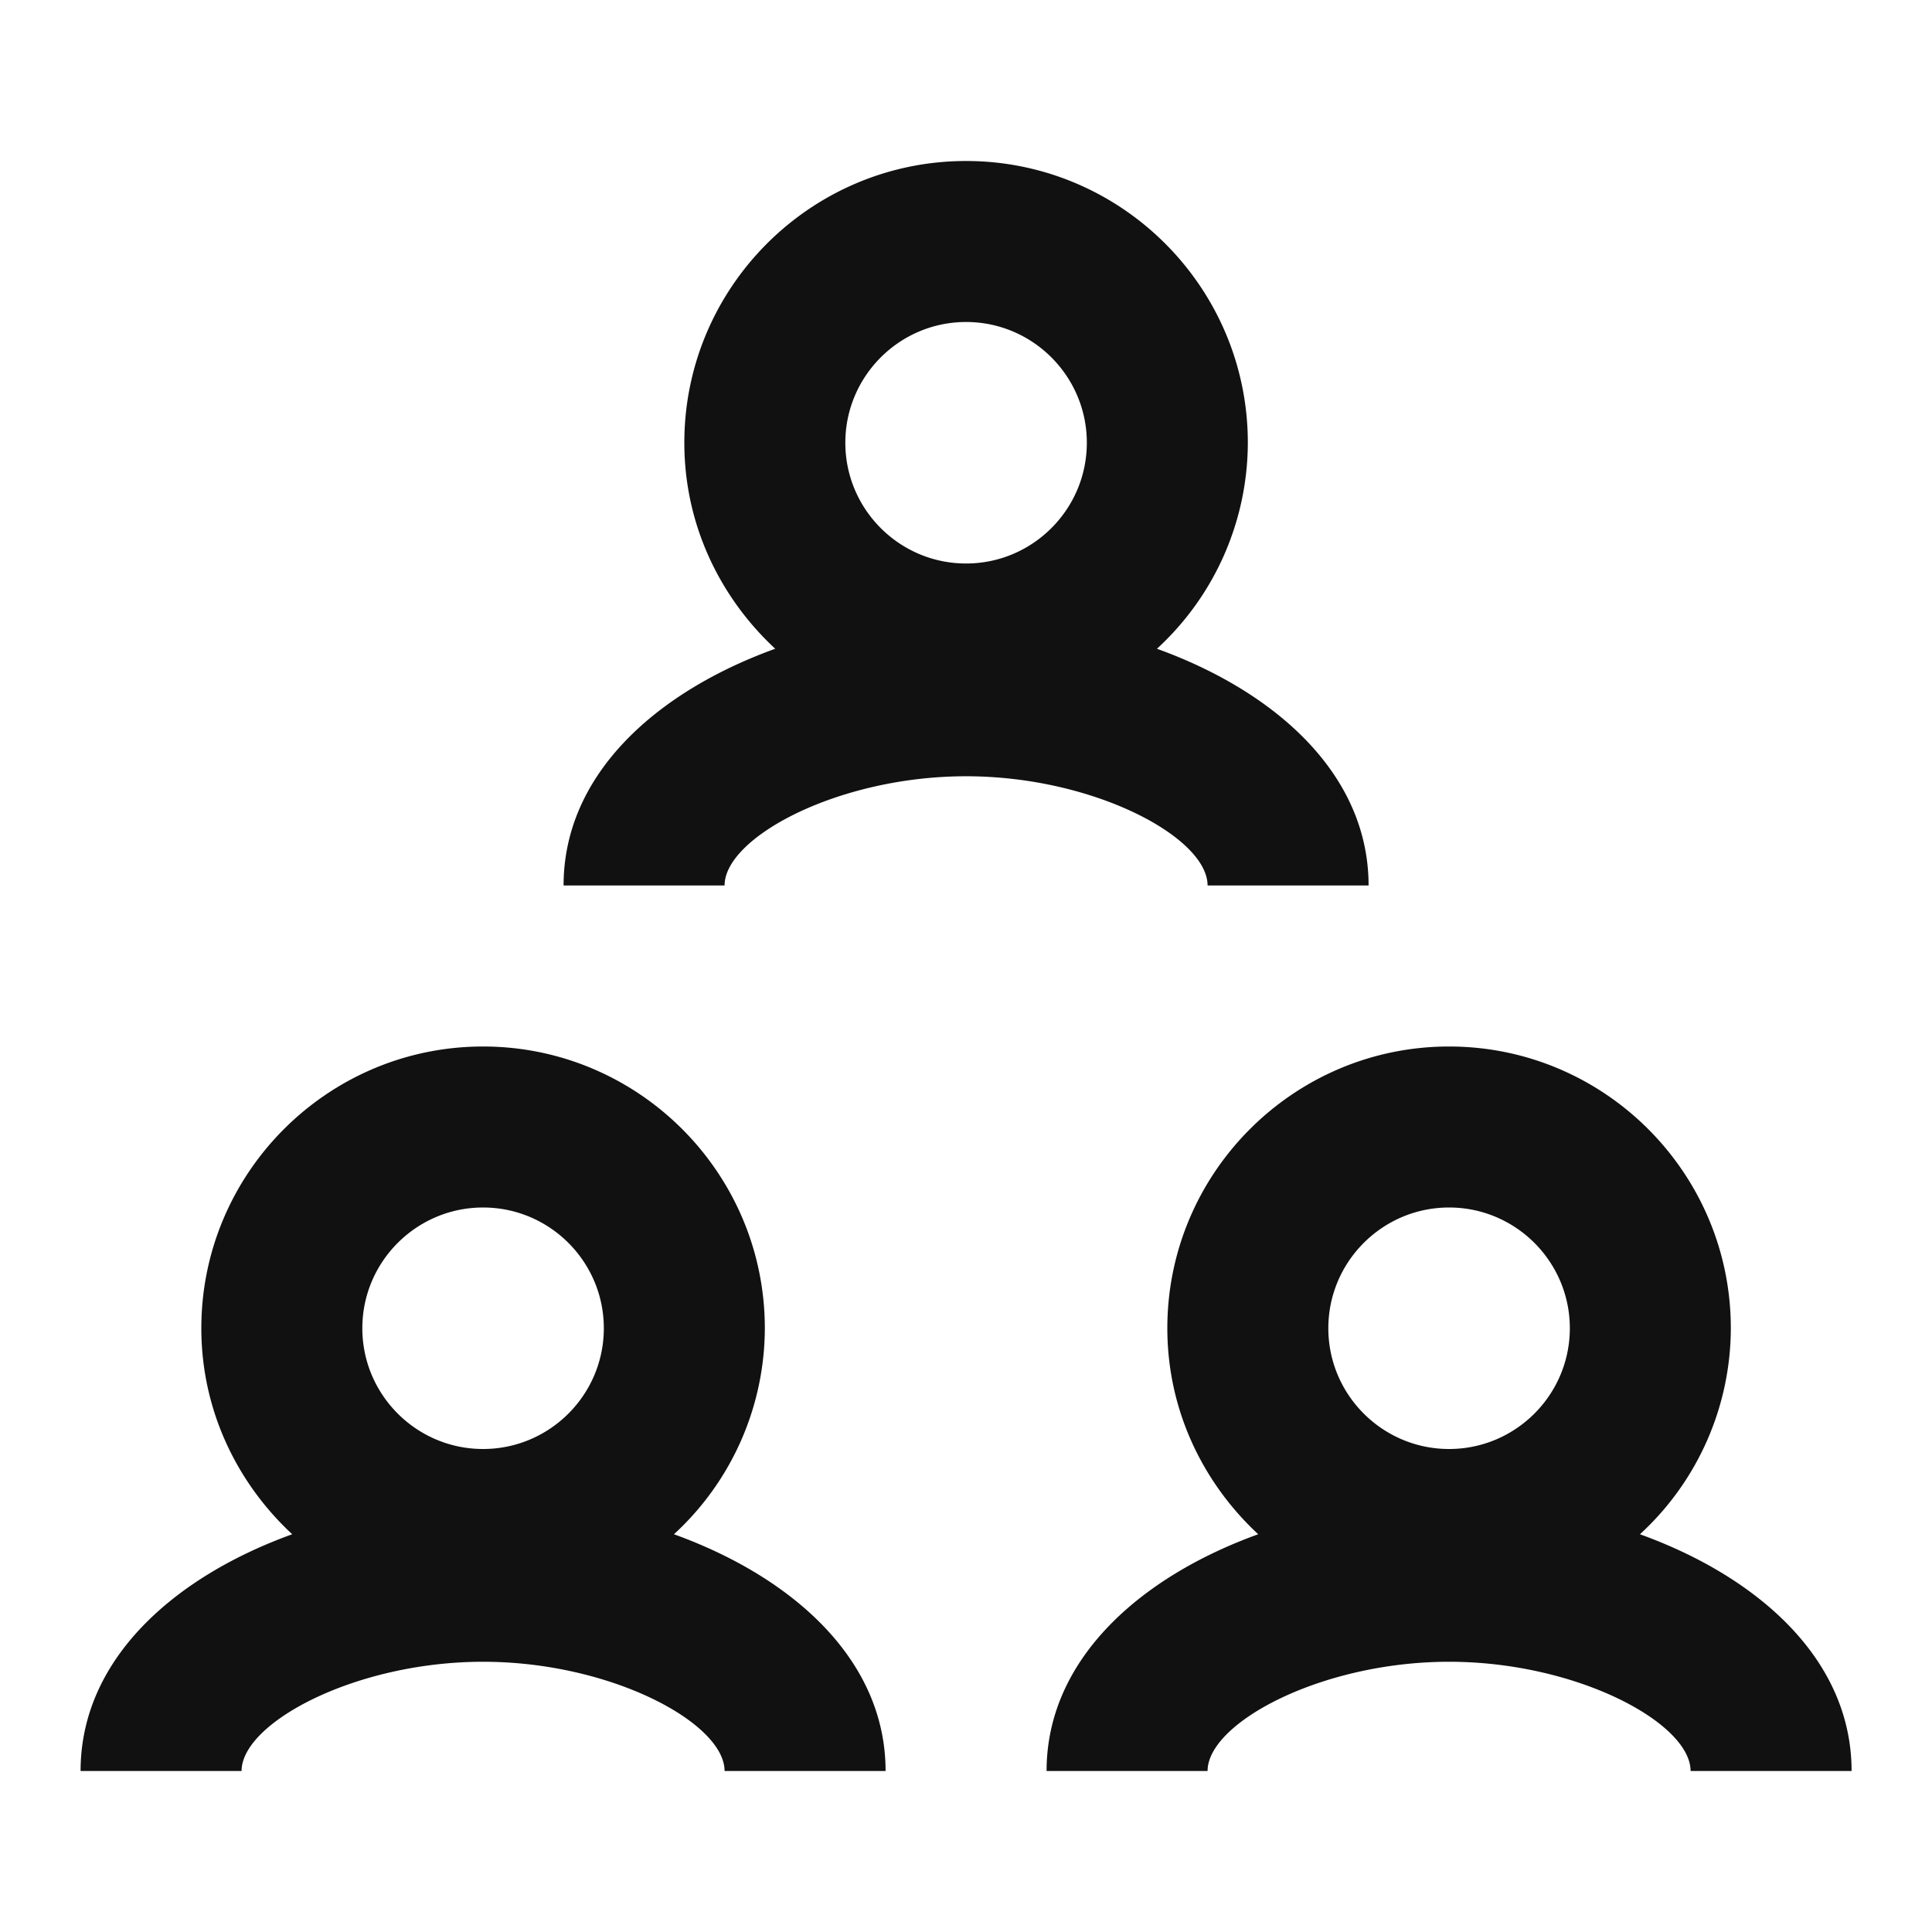 <svg xmlns="http://www.w3.org/2000/svg" x="0" y="0" width="24" height="24" viewBox="0 0 24 24" xml:space="preserve"><title>user group</title><g class="nc-icon-wrapper" fill="#111111"><path fill="none" id="Frame_-_24px" d="M0 0h24v24H0z"></path><g id="Line_Icons"><path d="M20.372 19.059a3.483 3.483 0 0 0 1.129-2.559c0-1.93-1.57-3.5-3.5-3.5s-3.5 1.57-3.5 3.5c0 1.013.439 1.918 1.129 2.559-1.478.534-2.629 1.562-2.629 2.941h2c0-.598 1.413-1.357 3-1.357s3 .76 3 1.357h2c0-1.38-1.151-2.407-2.629-2.941zM18.001 15c.827 0 1.5.673 1.5 1.5s-.673 1.5-1.5 1.5-1.5-.673-1.5-1.5.673-1.5 1.5-1.5z" fill="#111111"></path><path d="M8.372 19.059A3.483 3.483 0 0 0 9.501 16.5c0-1.93-1.57-3.5-3.5-3.5s-3.5 1.57-3.5 3.5c0 1.013.439 1.918 1.129 2.559-1.478.534-2.629 1.561-2.629 2.941h2c0-.598 1.413-1.357 3-1.357s3 .76 3 1.357h2c0-1.38-1.151-2.407-2.629-2.941zM6.001 15c.827 0 1.5.673 1.5 1.5s-.673 1.5-1.5 1.5-1.5-.673-1.5-1.5.673-1.5 1.5-1.5z" fill="#111111"></path><path d="M15.001 11h2c0-1.38-1.151-2.407-2.629-2.941A3.483 3.483 0 0 0 15.501 5.5c0-1.93-1.57-3.5-3.5-3.5s-3.5 1.57-3.5 3.5c0 1.013.439 1.918 1.129 2.559C8.152 8.593 7.001 9.62 7.001 11h2c0-.598 1.413-1.357 3-1.357s3 .759 3 1.357zm-3-7c.827 0 1.5.673 1.5 1.5s-.673 1.5-1.5 1.5-1.5-.673-1.5-1.5.673-1.5 1.5-1.5z" fill="#111111"></path></g></g></svg>